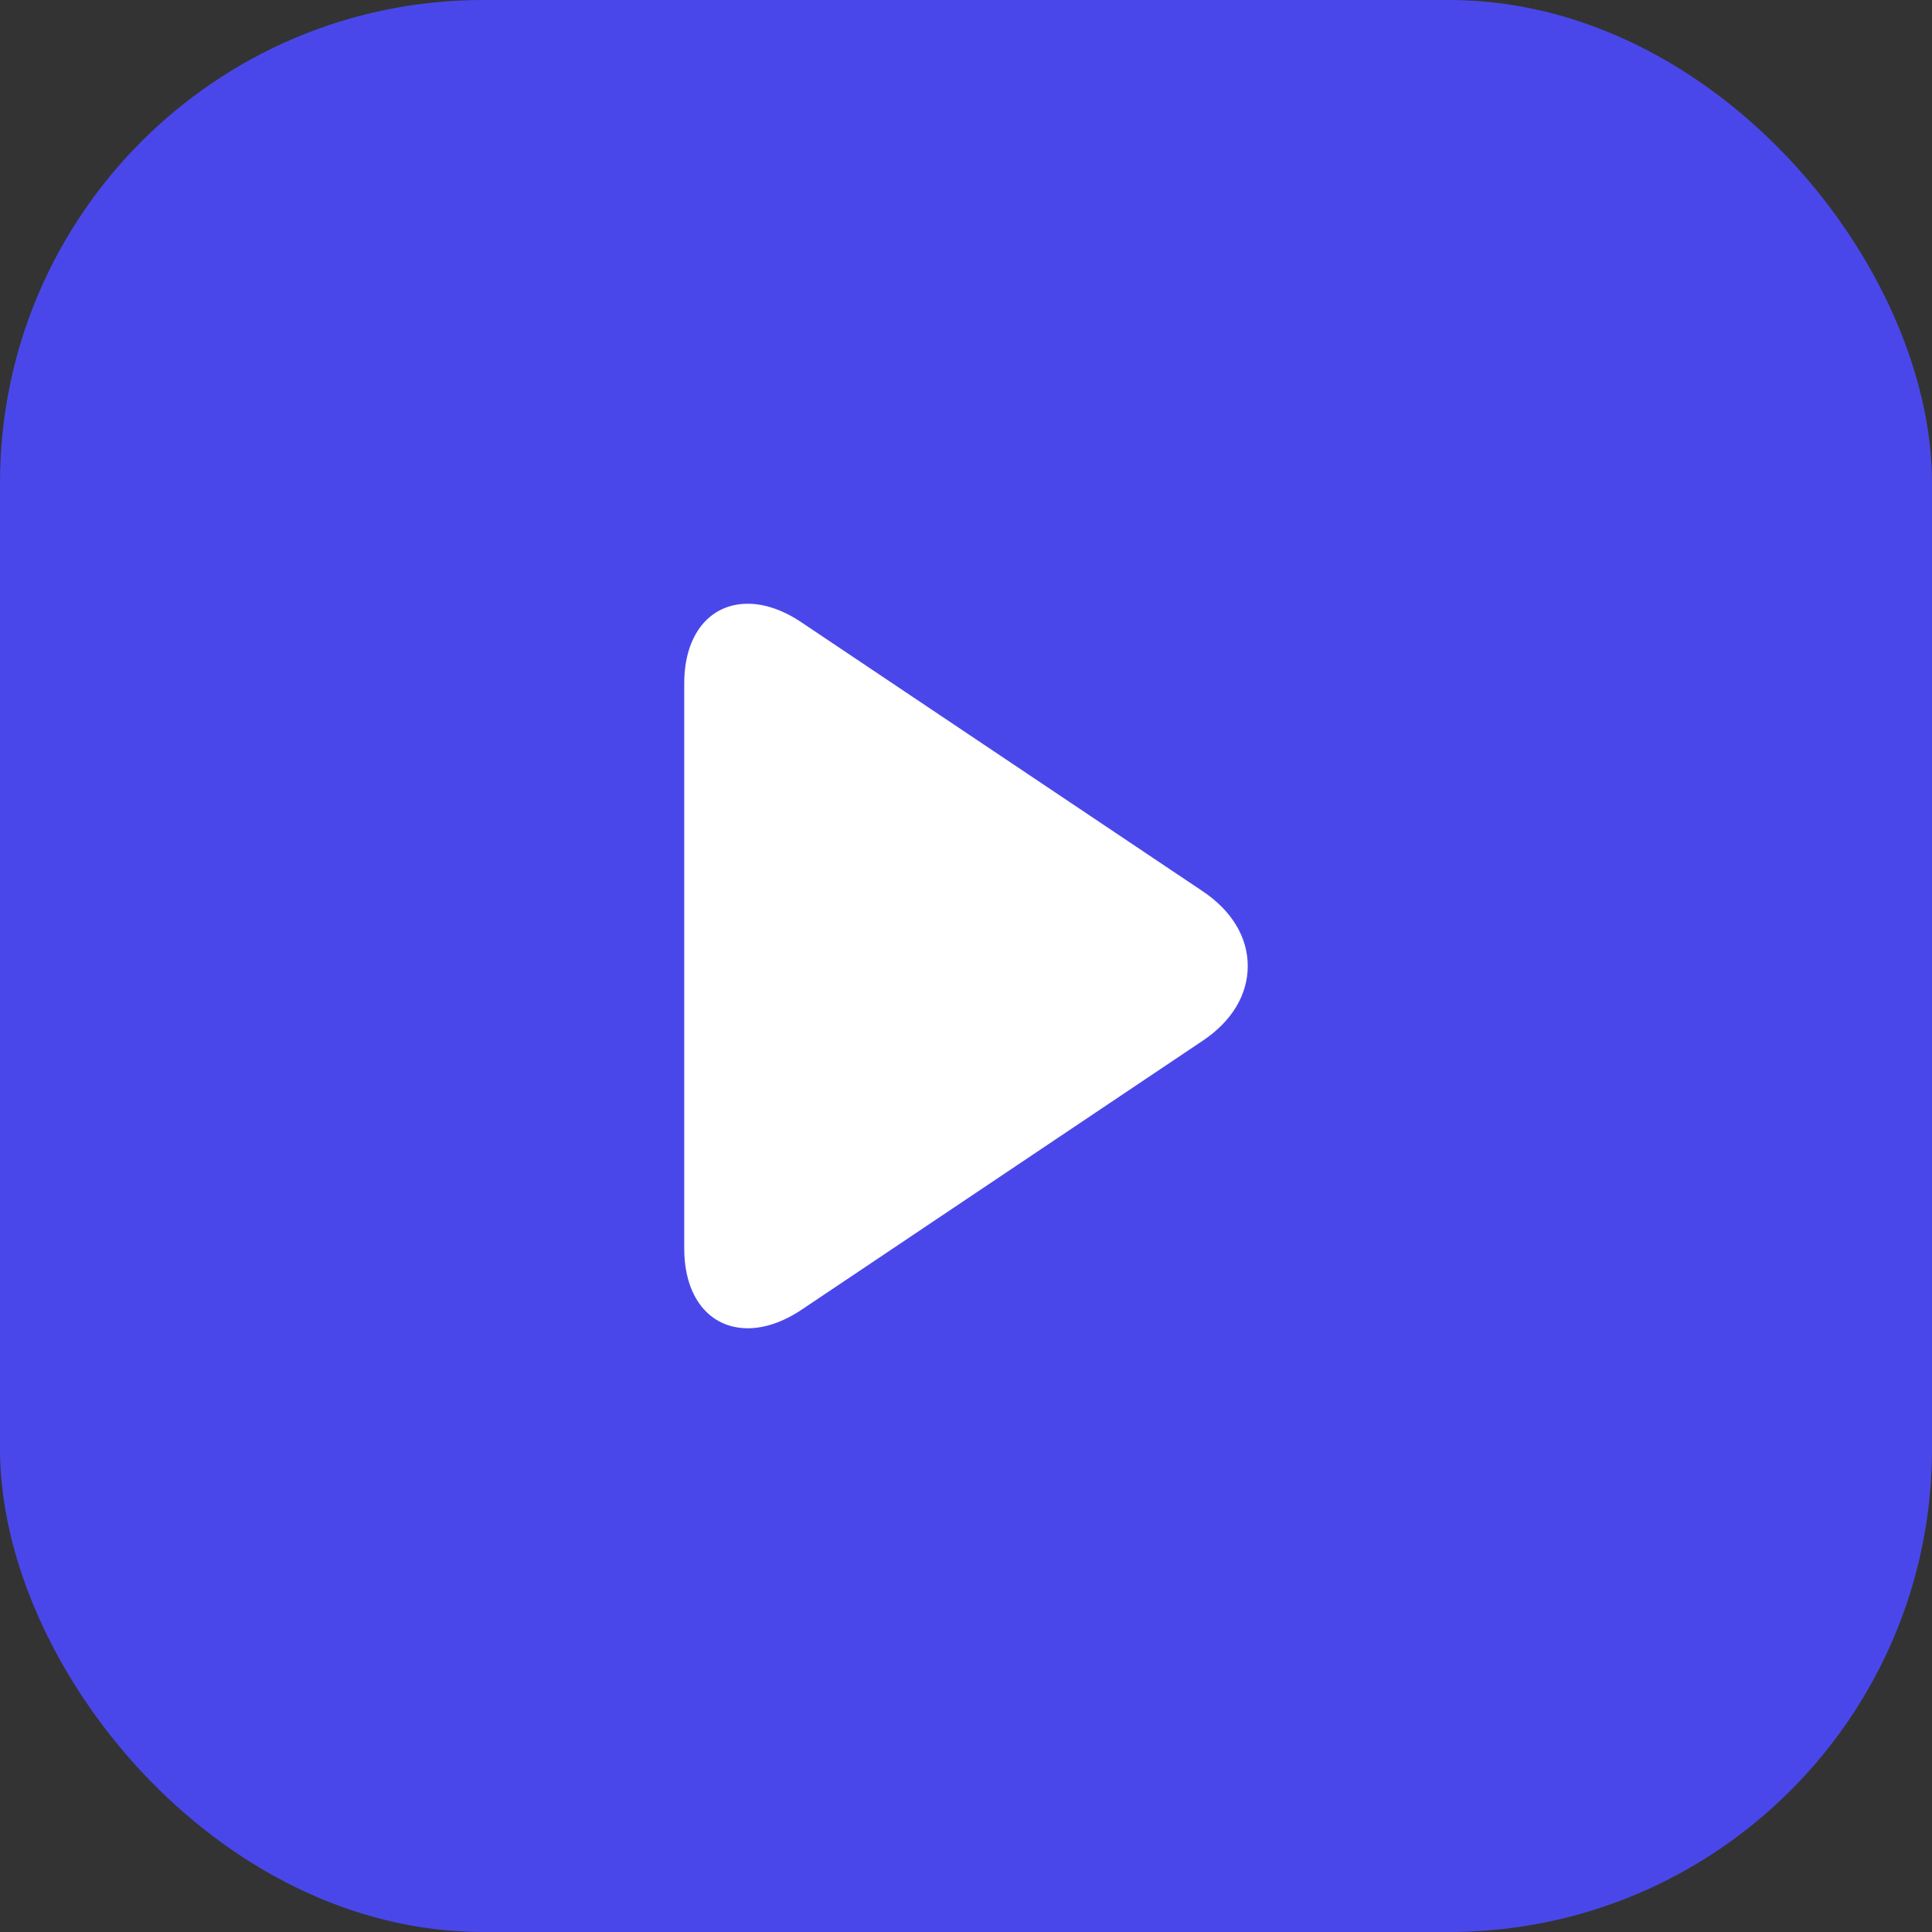 <svg width="48" height="48" viewBox="0 0 48 48" fill="none" xmlns="http://www.w3.org/2000/svg">
<rect x="0" y="0" width="48" height="48" fill="#333333" stroke="none"/>
<rect width="48" height="48" rx="12" fill="#4A47EA"/>
<path d="M17 31.024V16.975C17 15.774 17.625 15 18.579 15C19.005 15 19.459 15.157 19.92 15.467L29.887 22.147C30.604 22.629 31 23.287 31 24C31 24.713 30.606 25.37 29.888 25.852L19.924 32.534C19.462 32.843 19.005 33 18.579 33C17.625 33 17 32.225 17 31.024Z" fill="white"/>
</svg>
